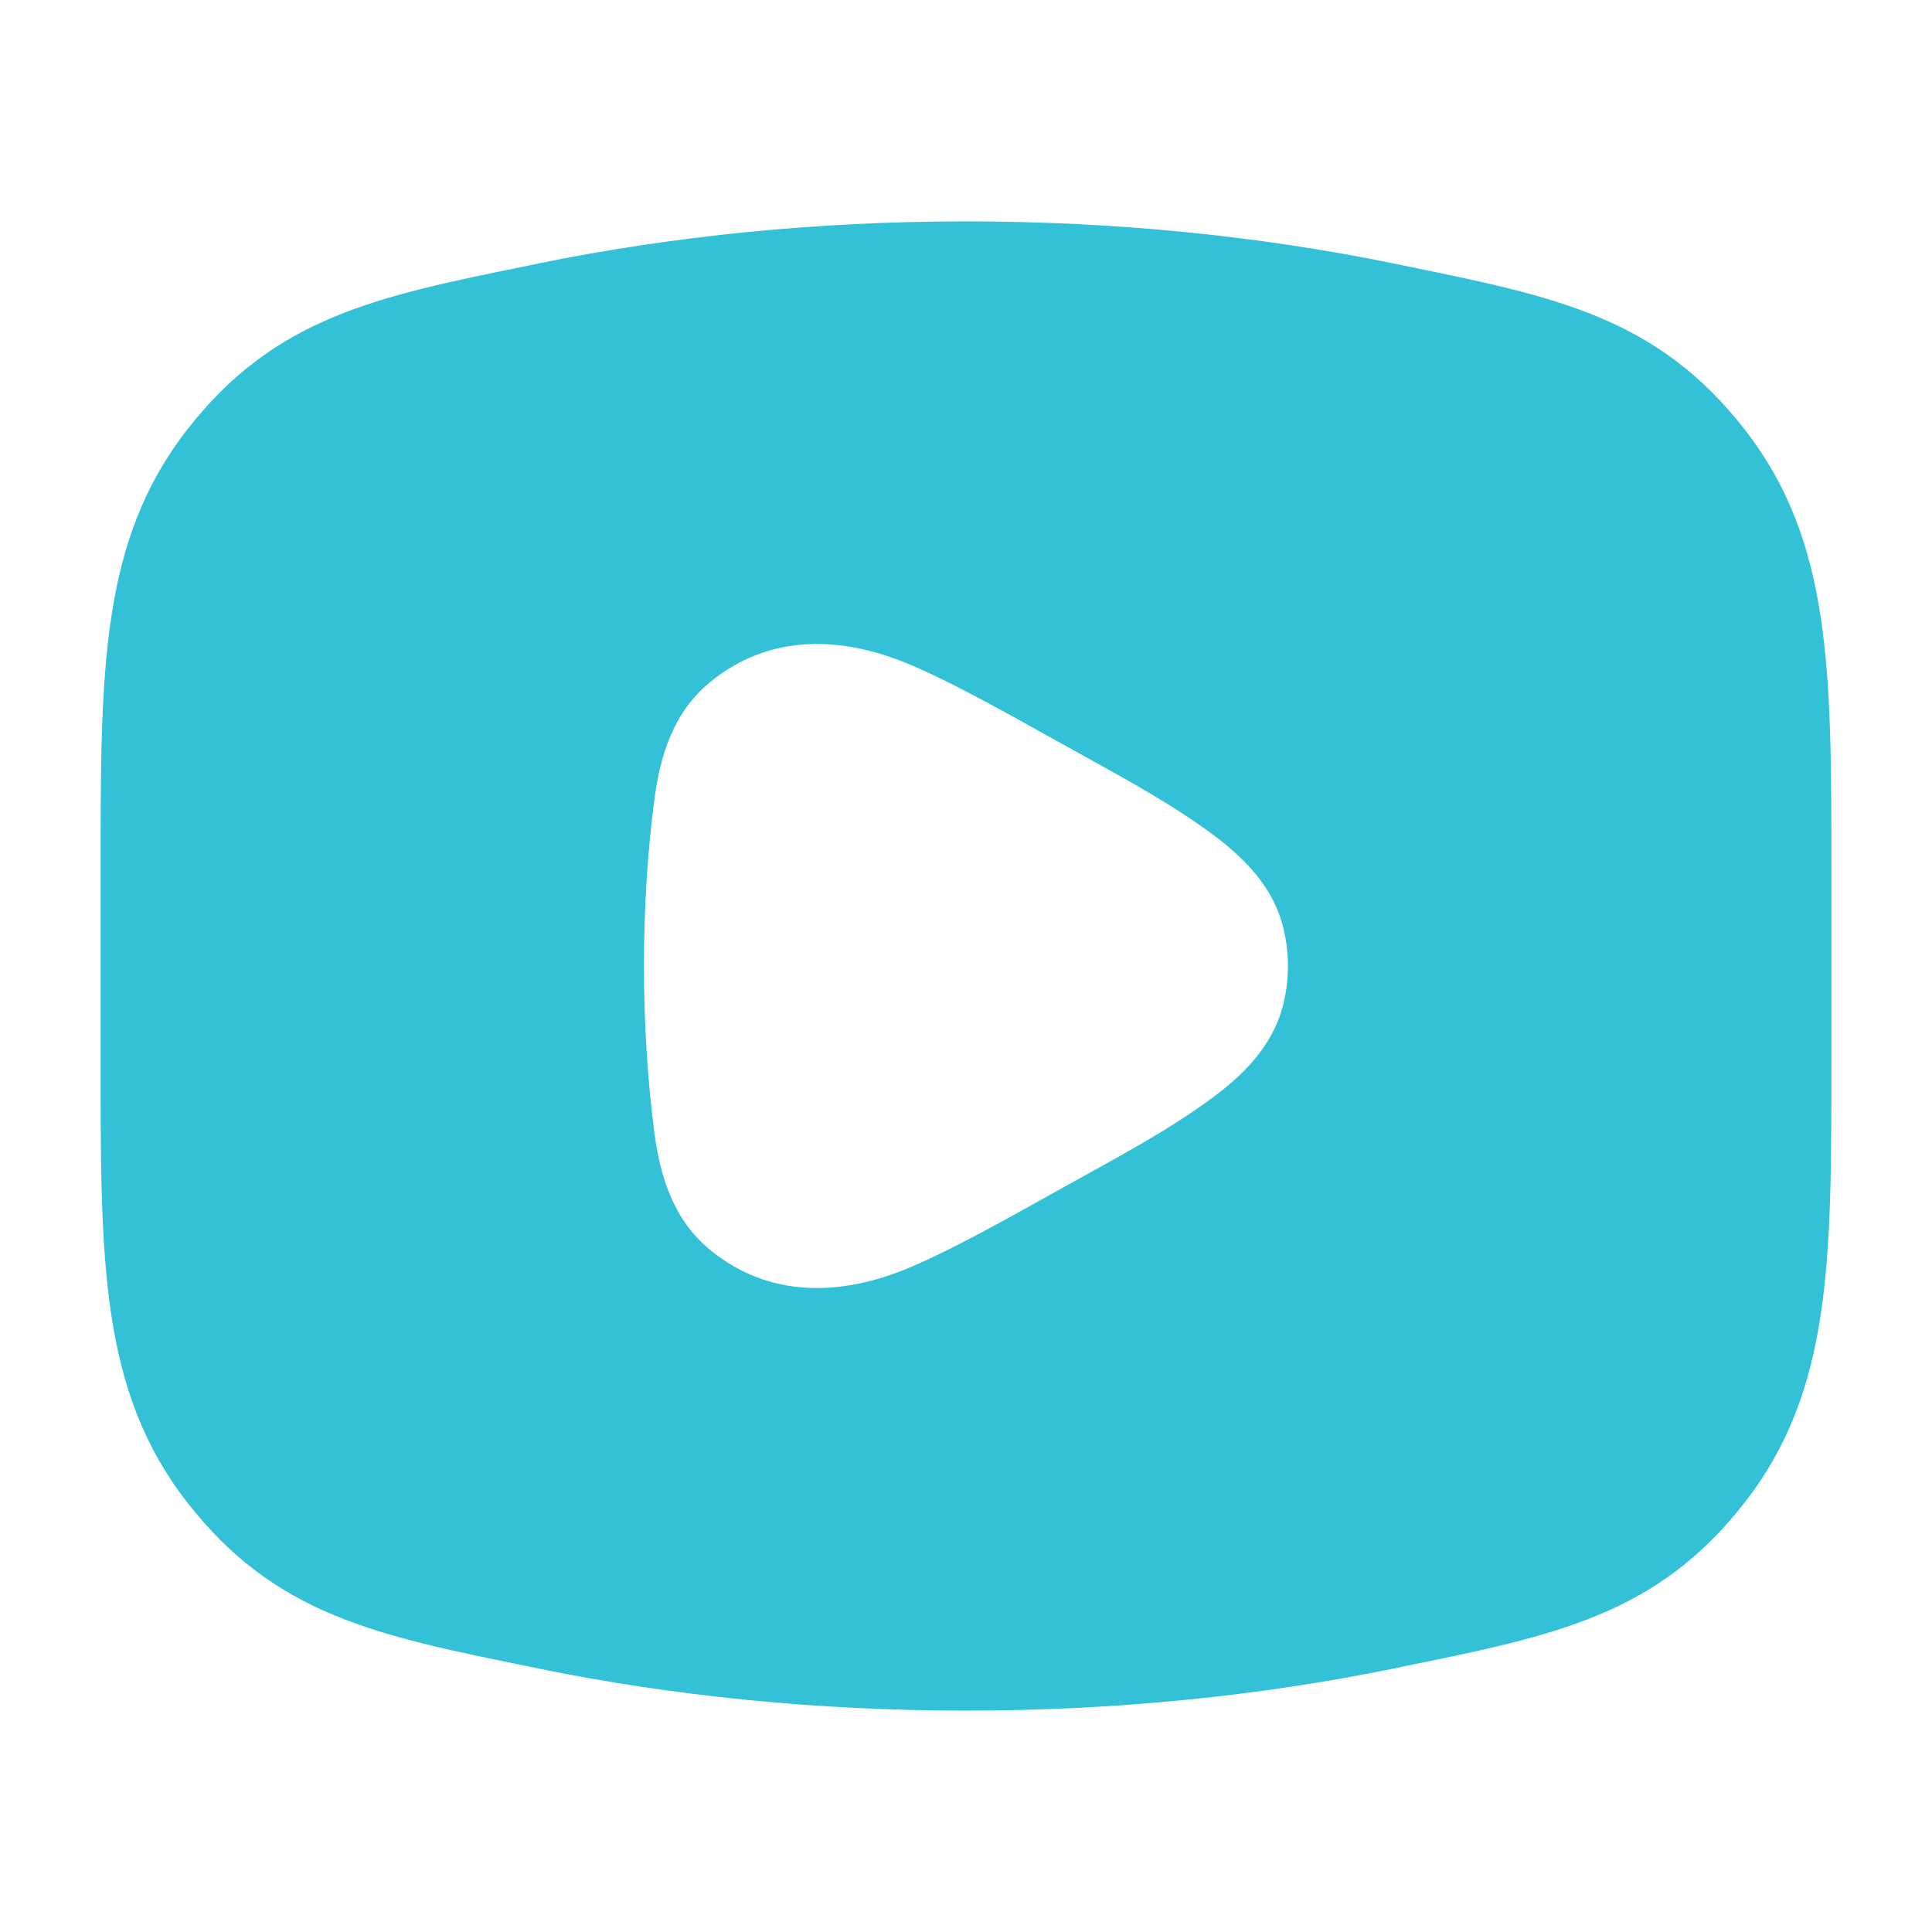 <svg width="24" height="24" viewBox="0 0 24 24" fill="none" xmlns="http://www.w3.org/2000/svg">
<path d="M12 21.25C13.859 21.25 15.645 21.067 17.304 20.729L17.431 20.702C19.325 20.317 20.588 20.06 21.676 18.661C22.752 17.277 22.751 15.673 22.75 13.188V10.812C22.751 8.327 22.752 6.723 21.676 5.339C20.588 3.94 19.325 3.683 17.431 3.298L17.304 3.271C15.645 2.933 13.859 2.75 12 2.75C10.142 2.75 8.356 2.933 6.697 3.271L6.569 3.298C4.675 3.683 3.412 3.94 2.324 5.339C1.248 6.722 1.249 8.327 1.25 10.812L1.25 13.188C1.249 15.673 1.248 17.277 2.324 18.661C3.412 20.06 4.675 20.317 6.569 20.702L6.697 20.729C8.356 21.067 10.142 21.25 12 21.25ZM11.295 15.748C10.452 16.102 9.558 16.13 8.823 15.528C8.363 15.152 8.2 14.612 8.129 14.068C7.957 12.754 7.956 11.246 8.129 9.932C8.2 9.388 8.363 8.848 8.823 8.472C9.558 7.87 10.452 7.898 11.295 8.252C11.813 8.47 12.443 8.822 13.213 9.252C13.815 9.588 14.434 9.911 14.995 10.315C15.415 10.616 15.813 10.99 15.944 11.535C16.018 11.841 16.018 12.159 15.944 12.465C15.813 13.01 15.415 13.384 14.995 13.685C14.434 14.089 13.815 14.412 13.213 14.748C12.443 15.178 11.813 15.53 11.295 15.748Z" fill="#33C1D7"/>
</svg>
